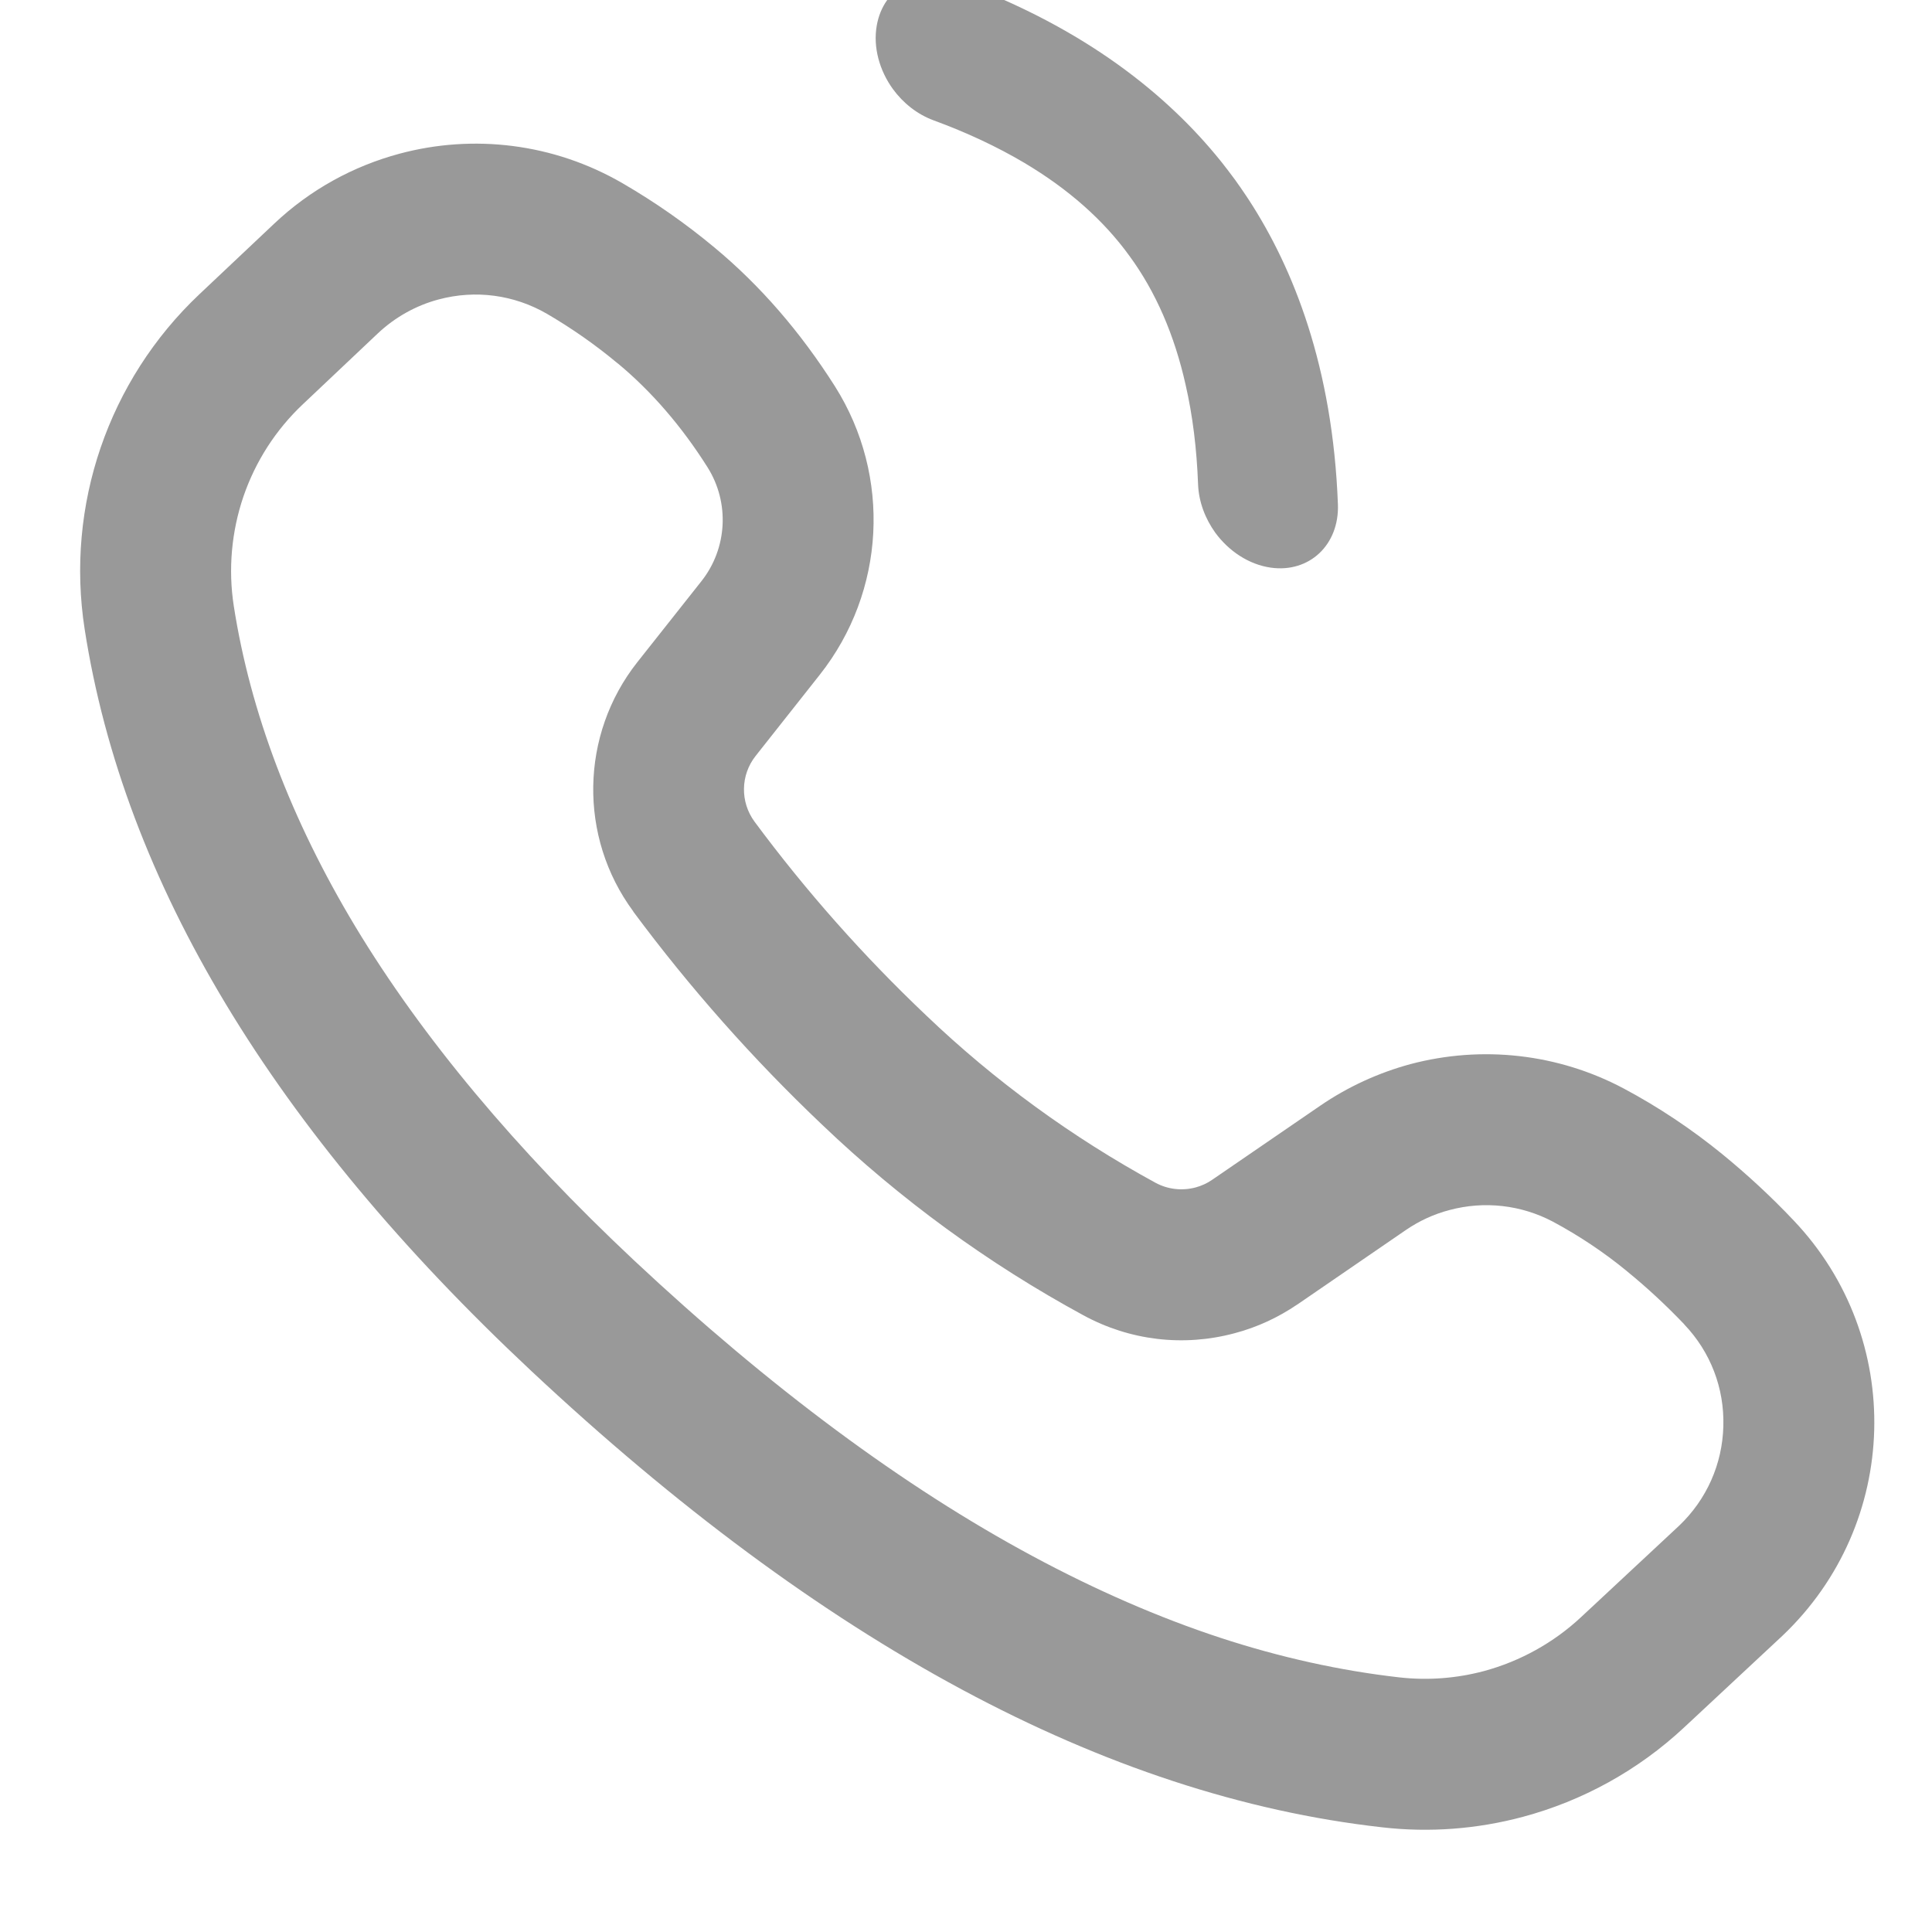 <svg width="16" height="16" viewBox="0 0 16 16" fill="none" xmlns="http://www.w3.org/2000/svg">
<g clip-path="url(#clip0_1_10)">
<path d="M3.632 2.48C3.938 2.398 4.257 2.441 4.53 2.599C4.737 2.72 4.933 2.857 5.116 3.01L5.117 3.01L5.117 3.01C5.395 3.241 5.645 3.53 5.859 3.869C6.044 4.162 6.024 4.541 5.809 4.813L5.278 5.484C4.804 6.084 4.79 6.932 5.244 7.547L5.245 7.549L5.245 7.55C5.714 8.182 6.237 8.772 6.808 9.314C7.456 9.933 8.183 10.464 8.971 10.892C9.356 11.102 9.801 11.155 10.225 11.041C10.411 10.992 10.585 10.911 10.744 10.803L10.745 10.802L10.746 10.802L11.642 10.187C11.753 10.111 11.874 10.055 12.004 10.021C12.292 9.944 12.596 9.978 12.86 10.117C13.076 10.233 13.282 10.37 13.472 10.526L13.473 10.527L13.474 10.528C13.641 10.664 13.799 10.811 13.948 10.967L13.948 10.968L13.949 10.969C14.166 11.197 14.281 11.496 14.272 11.811C14.264 12.125 14.134 12.418 13.905 12.636L13.093 13.393C12.867 13.604 12.589 13.758 12.29 13.839C12.06 13.9 11.823 13.918 11.586 13.891C11.101 13.836 10.602 13.726 10.105 13.563C9.597 13.396 9.076 13.169 8.555 12.889C7.484 12.314 6.373 11.489 5.251 10.438C4.273 9.521 3.496 8.591 2.943 7.674C2.412 6.792 2.073 5.899 1.936 5.018C1.889 4.714 1.917 4.403 2.016 4.112C2.116 3.82 2.285 3.558 2.509 3.347L3.128 2.762C3.27 2.628 3.444 2.53 3.632 2.48M3.308 1.273C2.928 1.375 2.57 1.569 2.27 1.853L1.65 2.438C0.897 3.15 0.542 4.186 0.701 5.21C1.027 7.309 2.267 9.355 4.396 11.35C6.803 13.605 9.151 14.875 11.446 15.133C11.837 15.178 12.233 15.148 12.613 15.046C13.105 14.914 13.564 14.663 13.946 14.307L14.762 13.546C15.739 12.618 15.779 11.081 14.855 10.108C14.67 9.912 14.472 9.729 14.263 9.558C14.009 9.351 13.735 9.168 13.446 9.014C12.904 8.726 12.273 8.655 11.679 8.813C11.418 8.884 11.166 8.998 10.935 9.156L10.038 9.771C9.996 9.8 9.949 9.821 9.901 9.834C9.791 9.863 9.672 9.851 9.569 9.795C8.878 9.418 8.239 8.953 7.67 8.409C7.151 7.917 6.675 7.38 6.249 6.805C6.129 6.642 6.132 6.419 6.258 6.26L6.789 5.588C7.333 4.9 7.384 3.943 6.915 3.2C6.63 2.751 6.298 2.366 5.916 2.049C5.678 1.851 5.425 1.674 5.158 1.519C4.584 1.185 3.918 1.109 3.308 1.273L3.308 1.273ZM11.08 4.176C11.037 3.041 10.713 2.224 10.341 1.653C10.334 1.642 10.326 1.631 10.319 1.62C10.312 1.61 10.305 1.6 10.298 1.589C10.289 1.575 10.28 1.562 10.27 1.548C10.264 1.539 10.257 1.53 10.25 1.52C10.242 1.509 10.235 1.498 10.227 1.487L10.226 1.486C10.218 1.475 10.21 1.465 10.202 1.454C10.195 1.444 10.188 1.435 10.181 1.426C10.171 1.413 10.162 1.4 10.151 1.387C10.144 1.377 10.136 1.367 10.128 1.357C10.12 1.347 10.112 1.337 10.104 1.327C9.675 0.796 8.998 0.236 7.933 -0.155C7.618 -0.271 7.317 -0.107 7.261 0.211C7.229 0.392 7.284 0.585 7.395 0.738C7.479 0.853 7.595 0.946 7.73 0.996C8.008 1.098 8.259 1.216 8.482 1.348C8.849 1.566 9.14 1.824 9.354 2.12C9.57 2.415 9.726 2.772 9.819 3.188C9.877 3.441 9.911 3.716 9.922 4.013C9.928 4.157 9.981 4.295 10.064 4.411C10.176 4.564 10.342 4.675 10.524 4.701C10.844 4.746 11.093 4.511 11.08 4.175L11.08 4.176Z" fill="#999999"/>
</g>
<defs>
<clipPath id="clip0_1_10">
<rect width="16" height="16" fill="white"/>
</clipPath>
</defs>
</svg>

